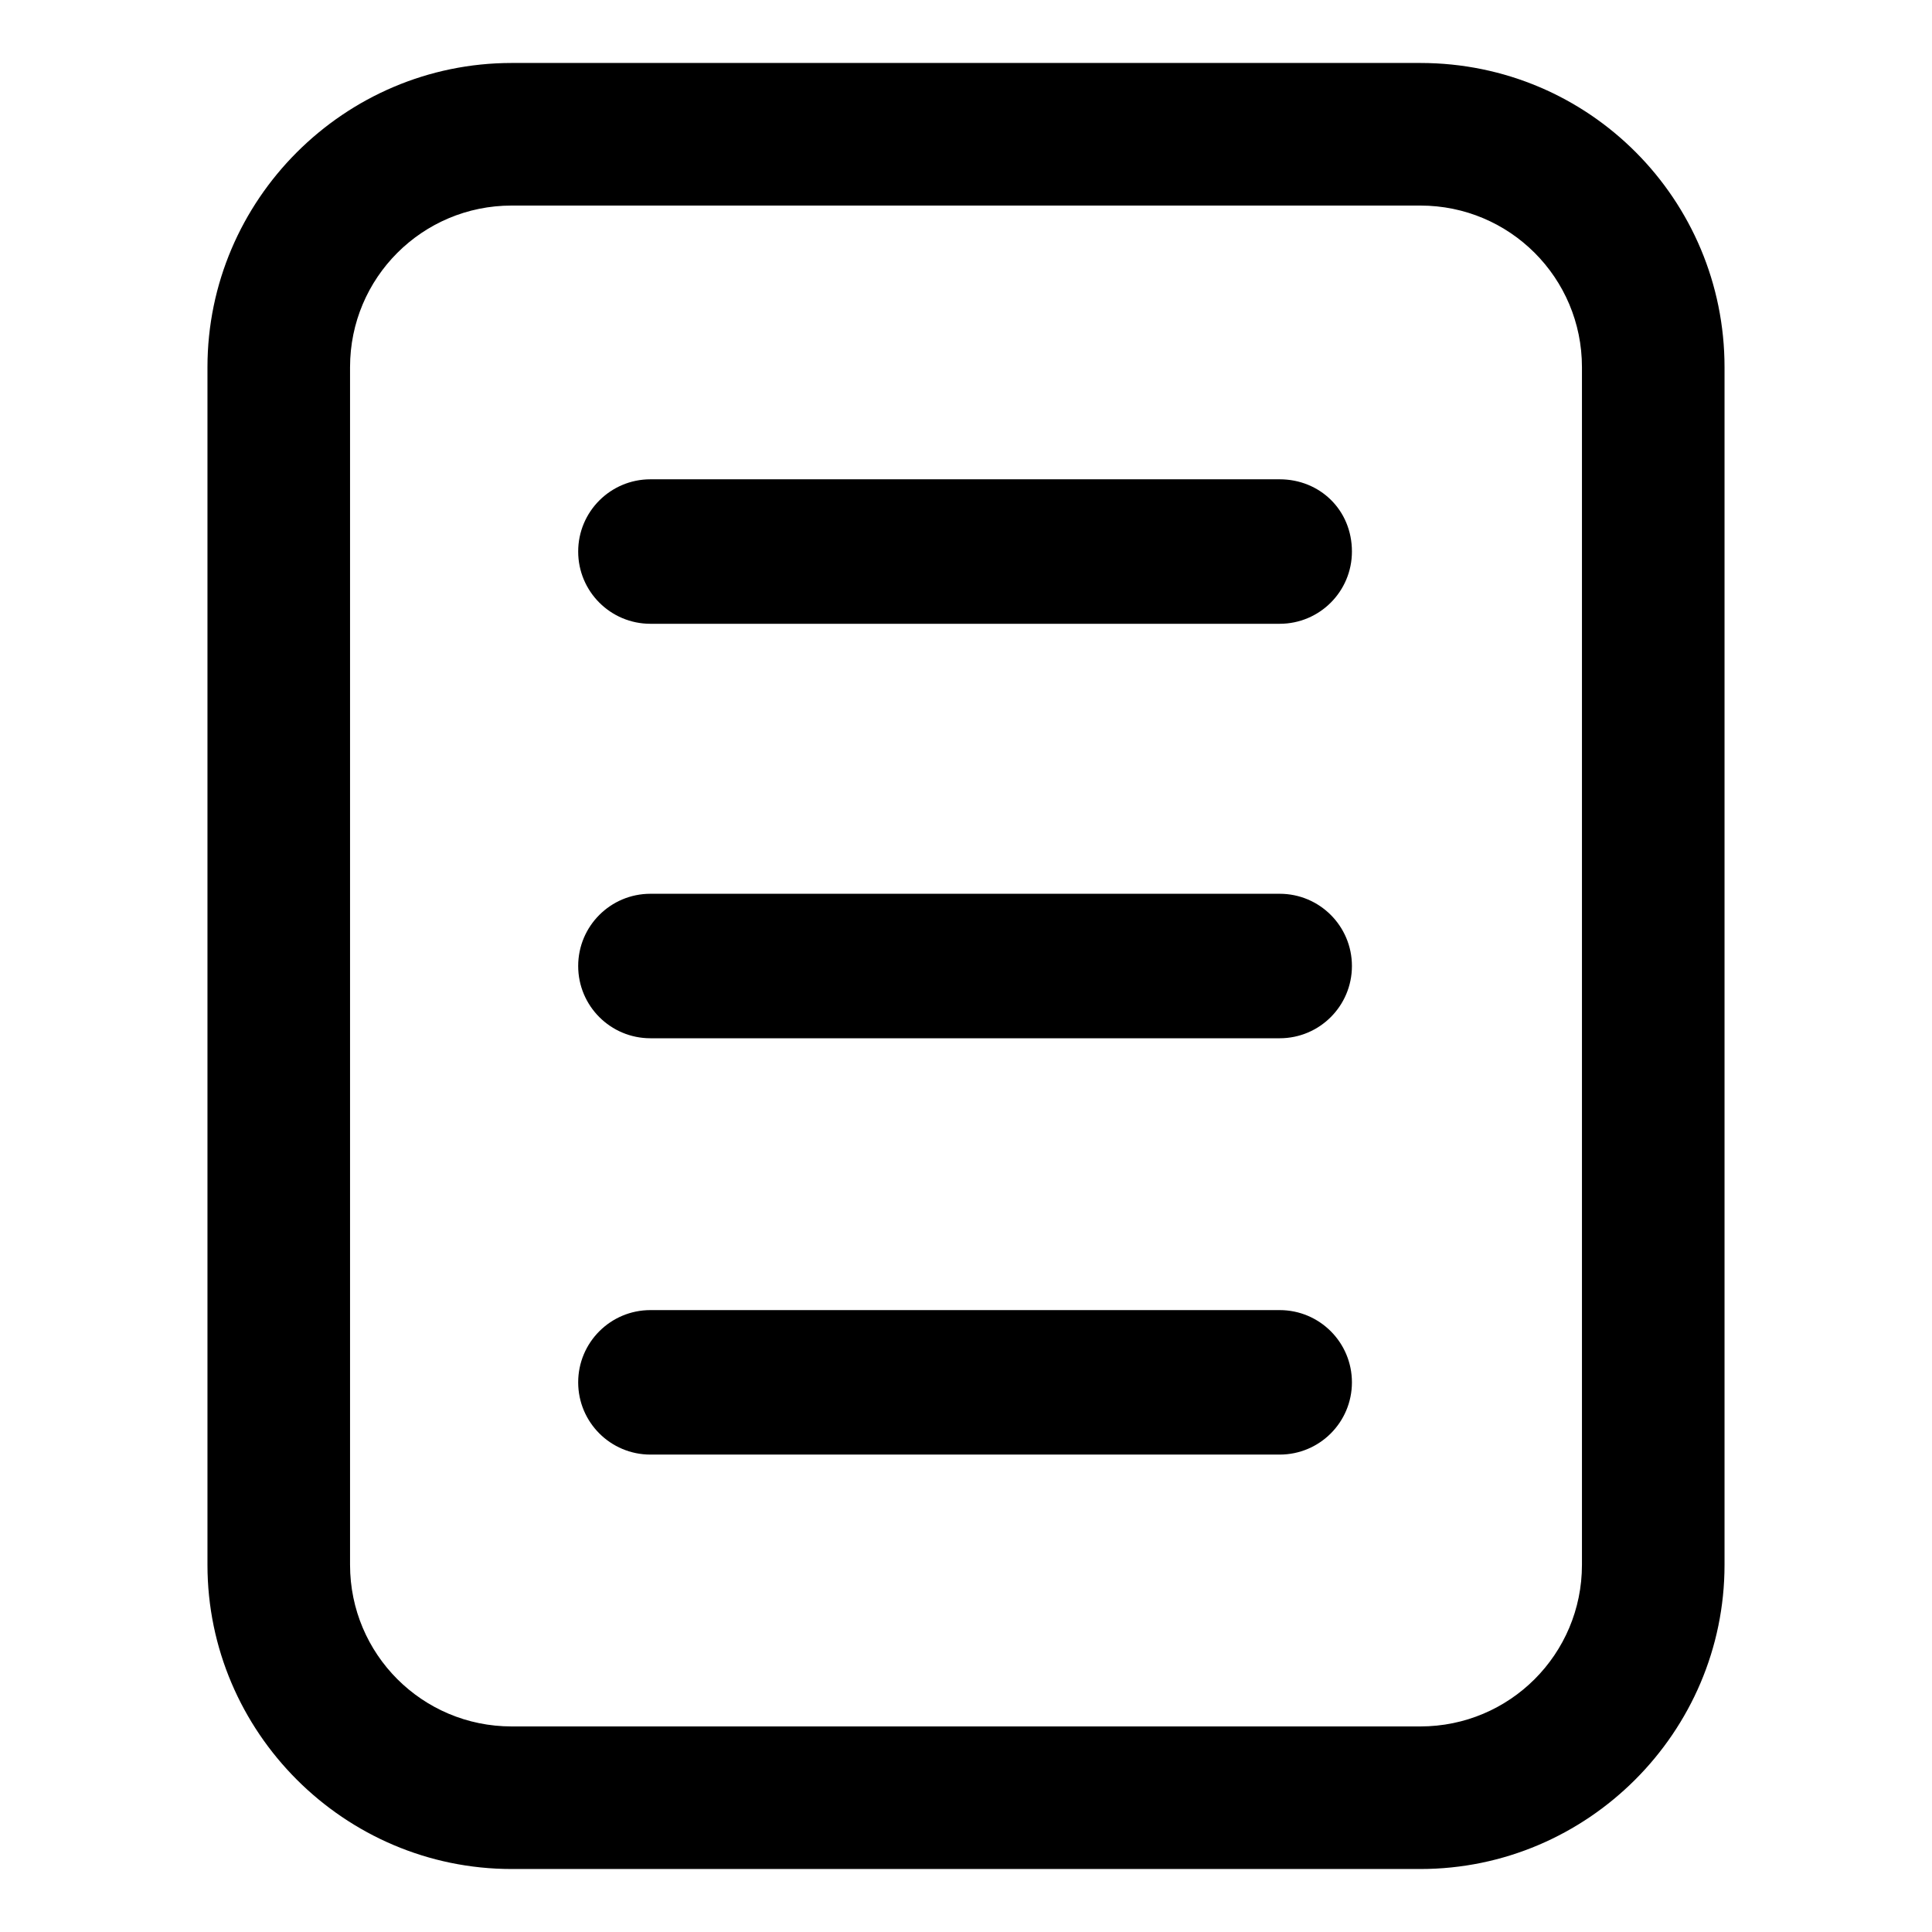 <?xml version="1.0" encoding="UTF-8"?>
<!-- The Best Svg Icon site in the world: iconSvg.co, Visit us! https://iconsvg.co -->
<svg fill="#000000" width="800px" height="800px" version="1.1" viewBox="144 144 512 512" xmlns="http://www.w3.org/2000/svg">
 <g>
  <path d="m520.41 160.69h-240.82c-44.336 0-80.609 36.273-80.609 80.609v317.4c0 44.336 36.273 80.609 80.609 80.609h240.82c44.336 0 80.609-36.273 80.609-80.609v-317.4c0-44.332-35.773-80.609-80.609-80.609zm42.824 398.01c0 23.68-19.145 42.824-42.824 42.824h-240.82c-23.68 0-42.824-19.145-42.824-42.824v-317.4c0-23.68 19.145-42.824 42.824-42.824h240.82c23.68 0 42.824 19.145 42.824 42.824z"/>
  <path d="m483.13 491.19h-166.76c-10.578 0-19.145 8.566-19.145 19.145s8.566 19.145 19.145 19.145h166.76c10.578 0 19.145-8.566 19.145-19.145s-8.566-19.145-19.145-19.145z"/>
  <path d="m483.13 380.86h-166.76c-10.578 0-19.145 8.566-19.145 19.145s8.566 19.145 19.145 19.145h166.76c10.578 0 19.145-8.566 19.145-19.145 0-10.582-8.566-19.145-19.145-19.145z"/>
  <path d="m483.13 271.02h-166.76c-10.578 0-19.145 8.566-19.145 19.145s8.566 19.145 19.145 19.145h166.76c10.578 0 19.145-8.566 19.145-19.145 0-11.082-8.566-19.145-19.145-19.145z"/>
 </g>
</svg>